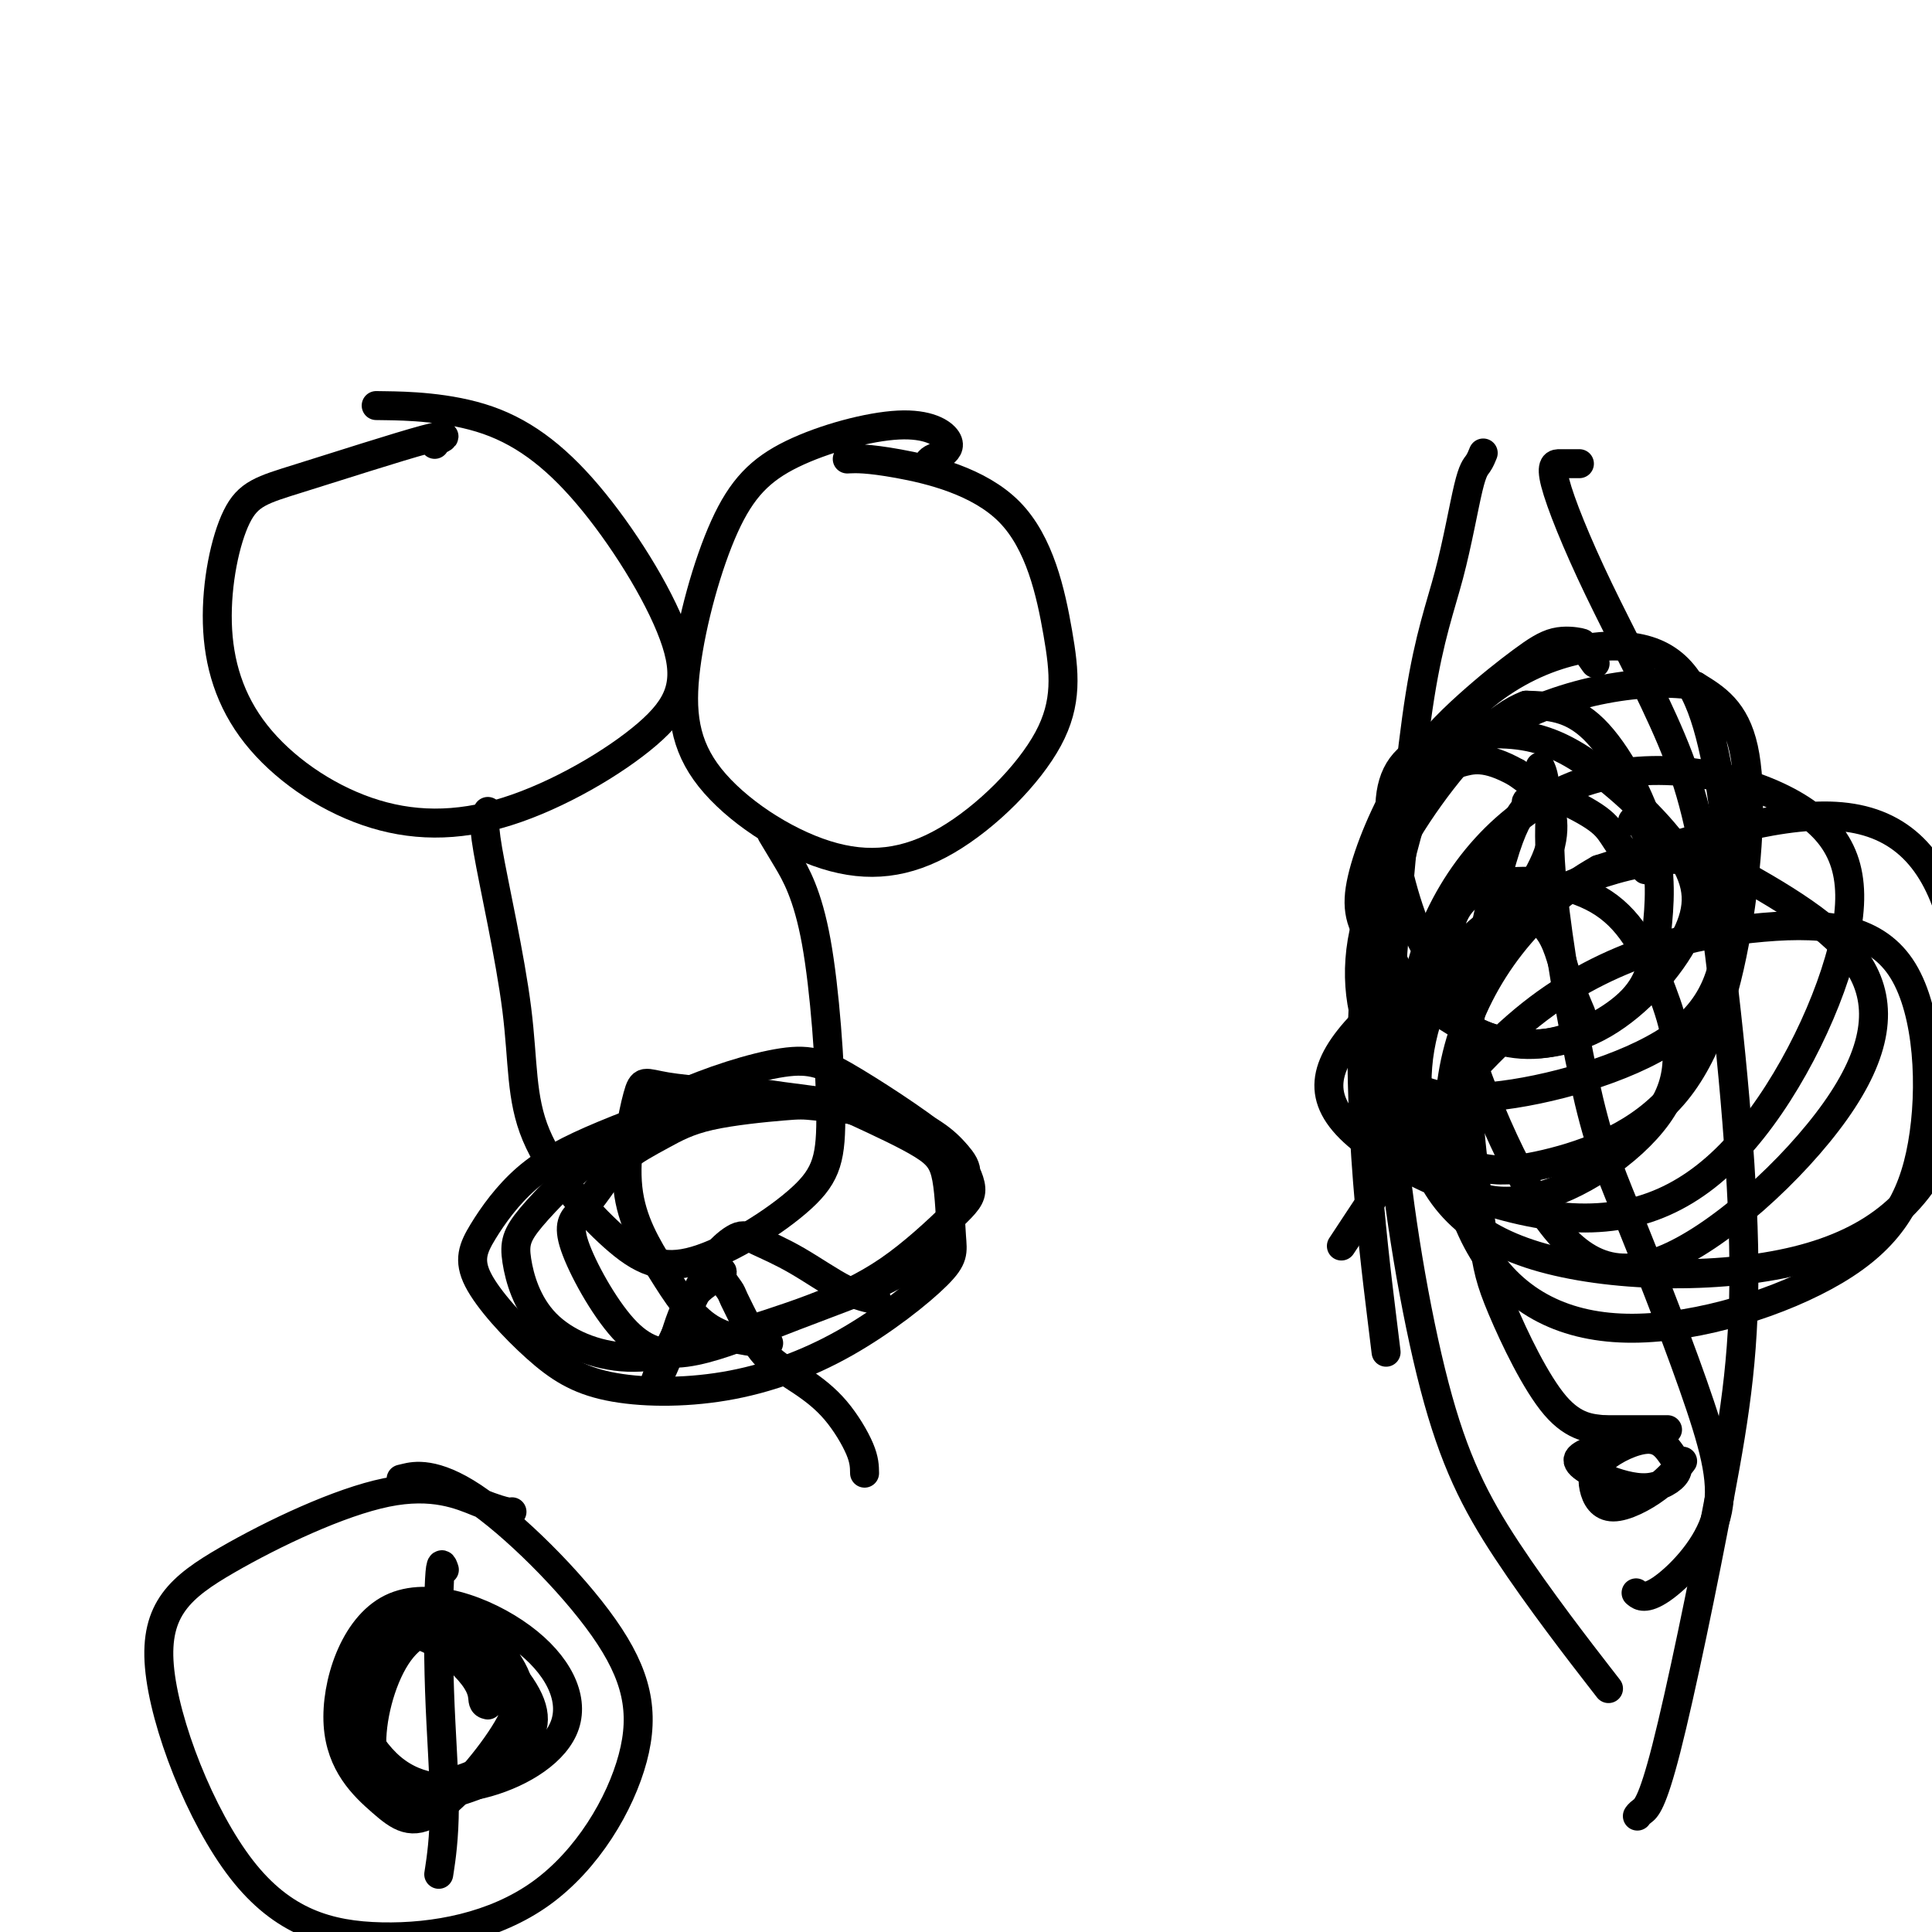 <svg viewBox='0 0 400 400' version='1.1' xmlns='http://www.w3.org/2000/svg' xmlns:xlink='http://www.w3.org/1999/xlink'><g fill='none' stroke='#000000' stroke-width='6' stroke-linecap='round' stroke-linejoin='round'><path d='M90,92c-0.018,-0.480 -0.037,-0.960 0,-1c0.037,-0.040 0.128,0.361 1,0c0.872,-0.361 2.523,-1.484 -3,0c-5.523,1.484 -18.222,5.574 -26,8c-7.778,2.426 -10.637,3.187 -13,8c-2.363,4.813 -4.230,13.676 -4,22c0.230,8.324 2.558,16.108 8,23c5.442,6.892 13.999,12.893 23,16c9.001,3.107 18.445,3.320 29,0c10.555,-3.320 22.219,-10.171 29,-16c6.781,-5.829 8.679,-10.634 6,-19c-2.679,-8.366 -9.935,-20.294 -17,-29c-7.065,-8.706 -13.941,-14.190 -22,-17c-8.059,-2.810 -17.303,-2.946 -21,-3c-3.697,-0.054 -1.849,-0.027 0,0'/><path d='M192,96c0.267,-0.368 0.534,-0.736 1,-1c0.466,-0.264 1.132,-0.424 2,-1c0.868,-0.576 1.937,-1.567 1,-3c-0.937,-1.433 -3.879,-3.306 -10,-3c-6.121,0.306 -15.419,2.791 -22,6c-6.581,3.209 -10.444,7.141 -14,15c-3.556,7.859 -6.805,19.644 -8,29c-1.195,9.356 -0.337,16.283 5,23c5.337,6.717 15.154,13.223 24,16c8.846,2.777 16.722,1.826 25,-3c8.278,-4.826 16.960,-13.528 21,-21c4.040,-7.472 3.439,-13.715 2,-22c-1.439,-8.285 -3.716,-18.612 -10,-25c-6.284,-6.388 -16.577,-8.835 -23,-10c-6.423,-1.165 -8.978,-1.047 -10,-1c-1.022,0.047 -0.511,0.024 0,0'/><path d='M101,168c0.178,0.461 0.355,0.922 0,1c-0.355,0.078 -1.244,-0.228 0,7c1.244,7.228 4.619,21.988 6,33c1.381,11.012 0.768,18.274 4,26c3.232,7.726 10.310,15.917 16,21c5.690,5.083 9.992,7.060 17,5c7.008,-2.060 16.722,-8.157 22,-13c5.278,-4.843 6.122,-8.433 6,-18c-0.122,-9.567 -1.208,-25.111 -3,-35c-1.792,-9.889 -4.290,-14.124 -6,-17c-1.710,-2.876 -2.631,-4.393 -3,-5c-0.369,-0.607 -0.184,-0.303 0,0'/><path d='M179,305c-0.019,-1.358 -0.038,-2.717 -1,-5c-0.962,-2.283 -2.867,-5.491 -5,-8c-2.133,-2.509 -4.492,-4.319 -7,-6c-2.508,-1.681 -5.163,-3.231 -7,-5c-1.837,-1.769 -2.856,-3.756 -4,-6c-1.144,-2.244 -2.413,-4.745 -3,-6c-0.587,-1.255 -0.492,-1.264 -1,-2c-0.508,-0.736 -1.620,-2.201 -2,-3c-0.380,-0.799 -0.030,-0.933 0,-1c0.030,-0.067 -0.262,-0.066 0,0c0.262,0.066 1.079,0.197 0,1c-1.079,0.803 -4.052,2.277 -6,5c-1.948,2.723 -2.871,6.695 -4,10c-1.129,3.305 -2.466,5.944 -3,7c-0.534,1.056 -0.267,0.528 0,0'/><path d='M136,286c-1.237,2.773 -0.830,1.204 0,-1c0.830,-2.204 2.084,-5.045 4,-9c1.916,-3.955 4.493,-9.026 6,-12c1.507,-2.974 1.945,-3.852 3,-5c1.055,-1.148 2.728,-2.567 4,-3c1.272,-0.433 2.142,0.119 4,1c1.858,0.881 4.704,2.092 8,4c3.296,1.908 7.041,4.514 10,6c2.959,1.486 5.131,1.853 6,2c0.869,0.147 0.434,0.073 0,0'/><path d='M182,230c-0.471,-0.028 -0.941,-0.055 -1,0c-0.059,0.055 0.294,0.194 -2,0c-2.294,-0.194 -7.236,-0.721 -10,-1c-2.764,-0.279 -3.351,-0.309 -7,0c-3.649,0.309 -10.359,0.956 -15,2c-4.641,1.044 -7.213,2.483 -10,4c-2.787,1.517 -5.790,3.112 -8,5c-2.210,1.888 -3.626,4.069 -5,6c-1.374,1.931 -2.707,3.612 -4,5c-1.293,1.388 -2.547,2.481 -1,7c1.547,4.519 5.897,12.462 10,17c4.103,4.538 7.961,5.669 13,5c5.039,-0.669 11.258,-3.138 16,-5c4.742,-1.862 8.008,-3.117 13,-5c4.992,-1.883 11.712,-4.395 16,-7c4.288,-2.605 6.144,-5.302 8,-8'/><path d='M195,255c1.983,-2.995 2.942,-6.483 4,-9c1.058,-2.517 2.217,-4.065 -2,-8c-4.217,-3.935 -13.809,-10.259 -20,-14c-6.191,-3.741 -8.982,-4.900 -15,-4c-6.018,0.900 -15.263,3.858 -22,7c-6.737,3.142 -10.966,6.467 -16,11c-5.034,4.533 -10.872,10.272 -14,14c-3.128,3.728 -3.544,5.444 -3,9c0.544,3.556 2.050,8.950 6,13c3.950,4.050 10.345,6.754 17,7c6.655,0.246 13.568,-1.968 20,-4c6.432,-2.032 12.381,-3.881 18,-6c5.619,-2.119 10.908,-4.506 16,-8c5.092,-3.494 9.986,-8.095 13,-11c3.014,-2.905 4.147,-4.116 4,-6c-0.147,-1.884 -1.573,-4.442 -3,-7'/><path d='M198,239c-2.156,-2.679 -6.047,-5.878 -13,-8c-6.953,-2.122 -16.968,-3.169 -23,-4c-6.032,-0.831 -8.081,-1.448 -14,0c-5.919,1.448 -15.709,4.962 -23,8c-7.291,3.038 -12.085,5.602 -16,9c-3.915,3.398 -6.952,7.630 -9,11c-2.048,3.370 -3.108,5.877 -1,10c2.108,4.123 7.385,9.864 12,14c4.615,4.136 8.568,6.669 15,8c6.432,1.331 15.344,1.459 24,0c8.656,-1.459 17.057,-4.506 25,-9c7.943,-4.494 15.427,-10.436 19,-14c3.573,-3.564 3.236,-4.749 3,-8c-0.236,-3.251 -0.371,-8.568 -1,-12c-0.629,-3.432 -1.751,-4.981 -5,-7c-3.249,-2.019 -8.624,-4.510 -14,-7'/><path d='M177,230c-5.051,-1.675 -10.679,-2.362 -18,-3c-7.321,-0.638 -16.335,-1.226 -21,-2c-4.665,-0.774 -4.982,-1.734 -6,2c-1.018,3.734 -2.737,12.164 -2,19c0.737,6.836 3.929,12.080 7,17c3.071,4.920 6.019,9.517 10,12c3.981,2.483 8.995,2.852 11,3c2.005,0.148 1.003,0.074 0,0'/><path d='M307,94c0.075,-0.189 0.149,-0.377 0,0c-0.149,0.377 -0.522,1.321 -1,2c-0.478,0.679 -1.063,1.093 -2,5c-0.937,3.907 -2.227,11.309 -4,18c-1.773,6.691 -4.028,12.673 -6,25c-1.972,12.327 -3.660,30.999 -5,46c-1.340,15.001 -2.331,26.332 -1,43c1.331,16.668 4.986,38.674 9,54c4.014,15.326 8.388,23.972 15,34c6.612,10.028 15.460,21.436 19,26c3.540,4.564 1.770,2.282 0,0'/><path d='M327,96c-0.350,0.001 -0.700,0.001 -1,0c-0.300,-0.001 -0.550,-0.005 -1,0c-0.450,0.005 -1.099,0.018 -2,0c-0.901,-0.018 -2.052,-0.066 -1,4c1.052,4.066 4.308,12.248 9,22c4.692,9.752 10.822,21.074 15,31c4.178,9.926 6.405,18.456 9,37c2.595,18.544 5.557,47.102 6,68c0.443,20.898 -1.633,34.136 -5,52c-3.367,17.864 -8.026,40.355 -11,52c-2.974,11.645 -4.262,12.443 -5,13c-0.738,0.557 -0.925,0.873 -1,1c-0.075,0.127 -0.037,0.063 0,0'/><path d='M330,137c0.226,0.314 0.453,0.629 0,0c-0.453,-0.629 -1.584,-2.201 -2,-3c-0.416,-0.799 -0.116,-0.824 -1,-1c-0.884,-0.176 -2.953,-0.501 -5,0c-2.047,0.501 -4.073,1.829 -7,4c-2.927,2.171 -6.757,5.184 -11,9c-4.243,3.816 -8.901,8.434 -13,15c-4.099,6.566 -7.639,15.081 -9,21c-1.361,5.919 -0.545,9.244 3,14c3.545,4.756 9.817,10.944 16,15c6.183,4.056 12.278,5.980 19,5c6.722,-0.980 14.072,-4.865 18,-9c3.928,-4.135 4.434,-8.521 5,-14c0.566,-5.479 1.191,-12.052 -1,-20c-2.191,-7.948 -7.197,-17.271 -12,-22c-4.803,-4.729 -9.401,-4.865 -14,-5'/><path d='M316,146c-5.821,2.077 -13.375,9.769 -20,19c-6.625,9.231 -12.322,20.002 -14,30c-1.678,9.998 0.664,19.222 5,25c4.336,5.778 10.665,8.109 22,7c11.335,-1.109 27.675,-5.660 37,-12c9.325,-6.340 11.635,-14.470 12,-26c0.365,-11.530 -1.214,-26.459 -4,-37c-2.786,-10.541 -6.780,-16.695 -16,-18c-9.220,-1.305 -23.668,2.238 -35,14c-11.332,11.762 -19.549,31.743 -20,49c-0.451,17.257 6.864,31.791 14,39c7.136,7.209 14.095,7.092 23,5c8.905,-2.092 19.758,-6.159 27,-15c7.242,-8.841 10.873,-22.457 13,-36c2.127,-13.543 2.751,-27.012 1,-35c-1.751,-7.988 -5.875,-10.494 -10,-13'/><path d='M351,142c-9.148,-1.718 -27.019,0.488 -41,9c-13.981,8.512 -24.072,23.330 -27,48c-2.928,24.670 1.306,59.191 3,73c1.694,13.809 0.847,6.904 0,0'/><path d='M333,296c-0.689,0.000 -1.378,0.000 1,0c2.378,0.000 7.822,0.000 10,0c2.178,0.000 1.089,0.000 0,0'/><path d='M334,298c0.111,0.017 0.223,0.034 0,0c-0.223,-0.034 -0.780,-0.120 -1,0c-0.220,0.120 -0.101,0.444 -1,1c-0.899,0.556 -2.814,1.342 -4,2c-1.186,0.658 -1.643,1.188 -1,2c0.643,0.812 2.386,1.906 5,3c2.614,1.094 6.098,2.188 9,2c2.902,-0.188 5.220,-1.658 6,-3c0.780,-1.342 0.020,-2.556 -1,-4c-1.020,-1.444 -2.301,-3.119 -5,-3c-2.699,0.119 -6.817,2.031 -9,4c-2.183,1.969 -2.430,3.994 -2,6c0.430,2.006 1.538,3.991 4,4c2.462,0.009 6.278,-1.959 9,-4c2.722,-2.041 4.349,-4.155 5,-5c0.651,-0.845 0.325,-0.423 0,0'/><path d='M338,170c0.377,0.004 0.755,0.009 1,0c0.245,-0.009 0.358,-0.031 1,1c0.642,1.031 1.813,3.115 2,5c0.187,1.885 -0.609,3.569 -1,4c-0.391,0.431 -0.376,-0.393 -1,-1c-0.624,-0.607 -1.885,-0.997 -3,-2c-1.115,-1.003 -2.083,-2.620 -3,-4c-0.917,-1.380 -1.784,-2.524 -4,-4c-2.216,-1.476 -5.782,-3.285 -8,-4c-2.218,-0.715 -3.089,-0.338 -4,0c-0.911,0.338 -1.862,0.636 -2,1c-0.138,0.364 0.538,0.794 1,1c0.462,0.206 0.712,0.189 1,0c0.288,-0.189 0.616,-0.551 1,-1c0.384,-0.449 0.824,-0.985 0,-2c-0.824,-1.015 -2.912,-2.507 -5,-4'/><path d='M314,160c-6.505,-3.649 -9.267,-2.773 -12,-2c-2.733,0.773 -5.437,1.443 -8,7c-2.563,5.557 -4.984,16.002 -6,23c-1.016,6.998 -0.627,10.550 3,15c3.627,4.450 10.490,9.798 18,12c7.510,2.202 15.665,1.257 23,-3c7.335,-4.257 13.849,-11.825 17,-18c3.151,-6.175 2.941,-10.955 -1,-17c-3.941,-6.045 -11.611,-13.353 -18,-18c-6.389,-4.647 -11.496,-6.631 -18,-7c-6.504,-0.369 -14.406,0.878 -19,4c-4.594,3.122 -5.880,8.118 -5,16c0.880,7.882 3.927,18.649 7,24c3.073,5.351 6.174,5.287 11,1c4.826,-4.287 11.379,-12.796 14,-19c2.621,-6.204 1.311,-10.102 0,-14'/><path d='M320,164c-0.222,-3.289 -0.778,-4.511 -1,-5c-0.222,-0.489 -0.111,-0.244 0,0'/><path d='M336,297c0.232,0.104 0.464,0.208 0,0c-0.464,-0.208 -1.624,-0.728 -4,-1c-2.376,-0.272 -5.969,-0.297 -10,-5c-4.031,-4.703 -8.502,-14.083 -11,-20c-2.498,-5.917 -3.025,-8.372 -4,-15c-0.975,-6.628 -2.397,-17.430 -3,-26c-0.603,-8.570 -0.385,-14.910 1,-24c1.385,-9.090 3.938,-20.931 6,-28c2.062,-7.069 3.632,-9.365 5,-11c1.368,-1.635 2.534,-2.610 3,-3c0.466,-0.390 0.233,-0.195 0,0'/><path d='M323,164c-0.324,-0.095 -0.647,-0.189 -1,0c-0.353,0.189 -0.734,0.662 -1,4c-0.266,3.338 -0.415,9.540 1,21c1.415,11.460 4.395,28.179 7,39c2.605,10.821 4.834,15.743 9,26c4.166,10.257 10.268,25.848 14,37c3.732,11.152 5.093,17.866 3,24c-2.093,6.134 -7.640,11.690 -11,14c-3.360,2.310 -4.531,1.374 -5,1c-0.469,-0.374 -0.234,-0.187 0,0'/><path d='M322,194c0.000,0.000 0.100,0.100 0.1,0.1'/><path d='M327,209c0.267,0.625 0.534,1.249 0,0c-0.534,-1.249 -1.870,-4.372 -3,-8c-1.130,-3.628 -2.055,-7.760 -5,-10c-2.945,-2.240 -7.909,-2.586 -13,2c-5.091,4.586 -10.308,14.106 -12,24c-1.692,9.894 0.140,20.163 5,26c4.860,5.837 12.746,7.241 22,4c9.254,-3.241 19.874,-11.129 24,-19c4.126,-7.871 1.758,-15.726 -1,-23c-2.758,-7.274 -5.905,-13.966 -12,-18c-6.095,-4.034 -15.138,-5.411 -22,-4c-6.862,1.411 -11.542,5.608 -10,18c1.542,12.392 9.305,32.978 17,46c7.695,13.022 15.320,18.480 27,14c11.680,-4.480 27.414,-18.899 36,-31c8.586,-12.101 10.025,-21.886 5,-30c-5.025,-8.114 -16.512,-14.557 -28,-21'/><path d='M357,179c-10.860,-2.949 -24.010,0.179 -38,7c-13.990,6.821 -28.819,17.334 -37,26c-8.181,8.666 -9.714,15.484 -1,23c8.714,7.516 27.677,15.728 43,17c15.323,1.272 27.008,-4.397 37,-16c9.992,-11.603 18.290,-29.142 21,-42c2.710,-12.858 -0.168,-21.036 -10,-27c-9.832,-5.964 -26.617,-9.713 -41,-6c-14.383,3.713 -26.365,14.887 -33,29c-6.635,14.113 -7.922,31.164 -5,44c2.922,12.836 10.055,21.457 25,26c14.945,4.543 37.704,5.007 54,1c16.296,-4.007 26.131,-12.486 31,-26c4.869,-13.514 4.772,-32.061 1,-45c-3.772,-12.939 -11.221,-20.268 -24,-21c-12.779,-0.732 -30.890,5.134 -49,11'/><path d='M331,180c-14.110,7.826 -24.886,21.890 -29,37c-4.114,15.110 -1.565,31.267 5,42c6.565,10.733 17.146,16.042 31,16c13.854,-0.042 30.980,-5.436 42,-12c11.020,-6.564 15.932,-14.298 18,-26c2.068,-11.702 1.292,-27.373 -4,-36c-5.292,-8.627 -15.099,-10.209 -29,-9c-13.901,1.209 -31.896,5.210 -48,18c-16.104,12.790 -30.315,34.369 -36,43c-5.685,8.631 -2.842,4.316 0,0'/><path d='M106,313c-0.088,0.078 -0.177,0.155 -1,0c-0.823,-0.155 -2.381,-0.544 -6,-2c-3.619,-1.456 -9.300,-3.980 -19,-2c-9.700,1.980 -23.420,8.463 -33,14c-9.580,5.537 -15.019,10.128 -14,22c1.019,11.872 8.497,31.027 17,42c8.503,10.973 18.030,13.765 29,14c10.970,0.235 23.383,-2.087 33,-9c9.617,-6.913 16.439,-18.416 19,-28c2.561,-9.584 0.862,-17.249 -6,-27c-6.862,-9.751 -18.886,-21.587 -27,-27c-8.114,-5.413 -12.318,-4.404 -14,-4c-1.682,0.404 -0.841,0.202 0,0'/><path d='M92,325c-0.384,-1.136 -0.769,-2.271 -1,2c-0.231,4.271 -0.309,13.949 0,23c0.309,9.051 1.006,17.475 1,24c-0.006,6.525 -0.716,11.150 -1,13c-0.284,1.850 -0.142,0.925 0,0'/><path d='M101,353c-0.434,-0.098 -0.868,-0.197 -1,-1c-0.132,-0.803 0.037,-2.311 -2,-5c-2.037,-2.689 -6.281,-6.560 -10,-8c-3.719,-1.440 -6.912,-0.449 -9,4c-2.088,4.449 -3.070,12.355 -2,18c1.070,5.645 4.192,9.029 10,9c5.808,-0.029 14.301,-3.471 19,-7c4.699,-3.529 5.603,-7.145 3,-12c-2.603,-4.855 -8.715,-10.949 -14,-13c-5.285,-2.051 -9.744,-0.060 -13,5c-3.256,5.060 -5.310,13.187 -5,19c0.310,5.813 2.984,9.312 8,10c5.016,0.688 12.376,-1.434 17,-4c4.624,-2.566 6.514,-5.575 5,-11c-1.514,-5.425 -6.433,-13.264 -11,-17c-4.567,-3.736 -8.784,-3.368 -13,-3'/><path d='M83,337c-4.796,0.444 -10.287,3.055 -11,9c-0.713,5.945 3.353,15.225 9,20c5.647,4.775 12.874,5.044 20,3c7.126,-2.044 14.150,-6.400 16,-12c1.850,-5.600 -1.474,-12.442 -9,-18c-7.526,-5.558 -19.253,-9.830 -27,-6c-7.747,3.830 -11.515,15.763 -11,24c0.515,8.237 5.312,12.779 9,16c3.688,3.221 6.268,5.121 11,2c4.732,-3.121 11.615,-11.263 15,-17c3.385,-5.737 3.272,-9.071 0,-14c-3.272,-4.929 -9.702,-11.455 -16,-11c-6.298,0.455 -12.465,7.892 -15,13c-2.535,5.108 -1.439,7.888 -1,9c0.439,1.112 0.219,0.556 0,0'/></g>
</svg>